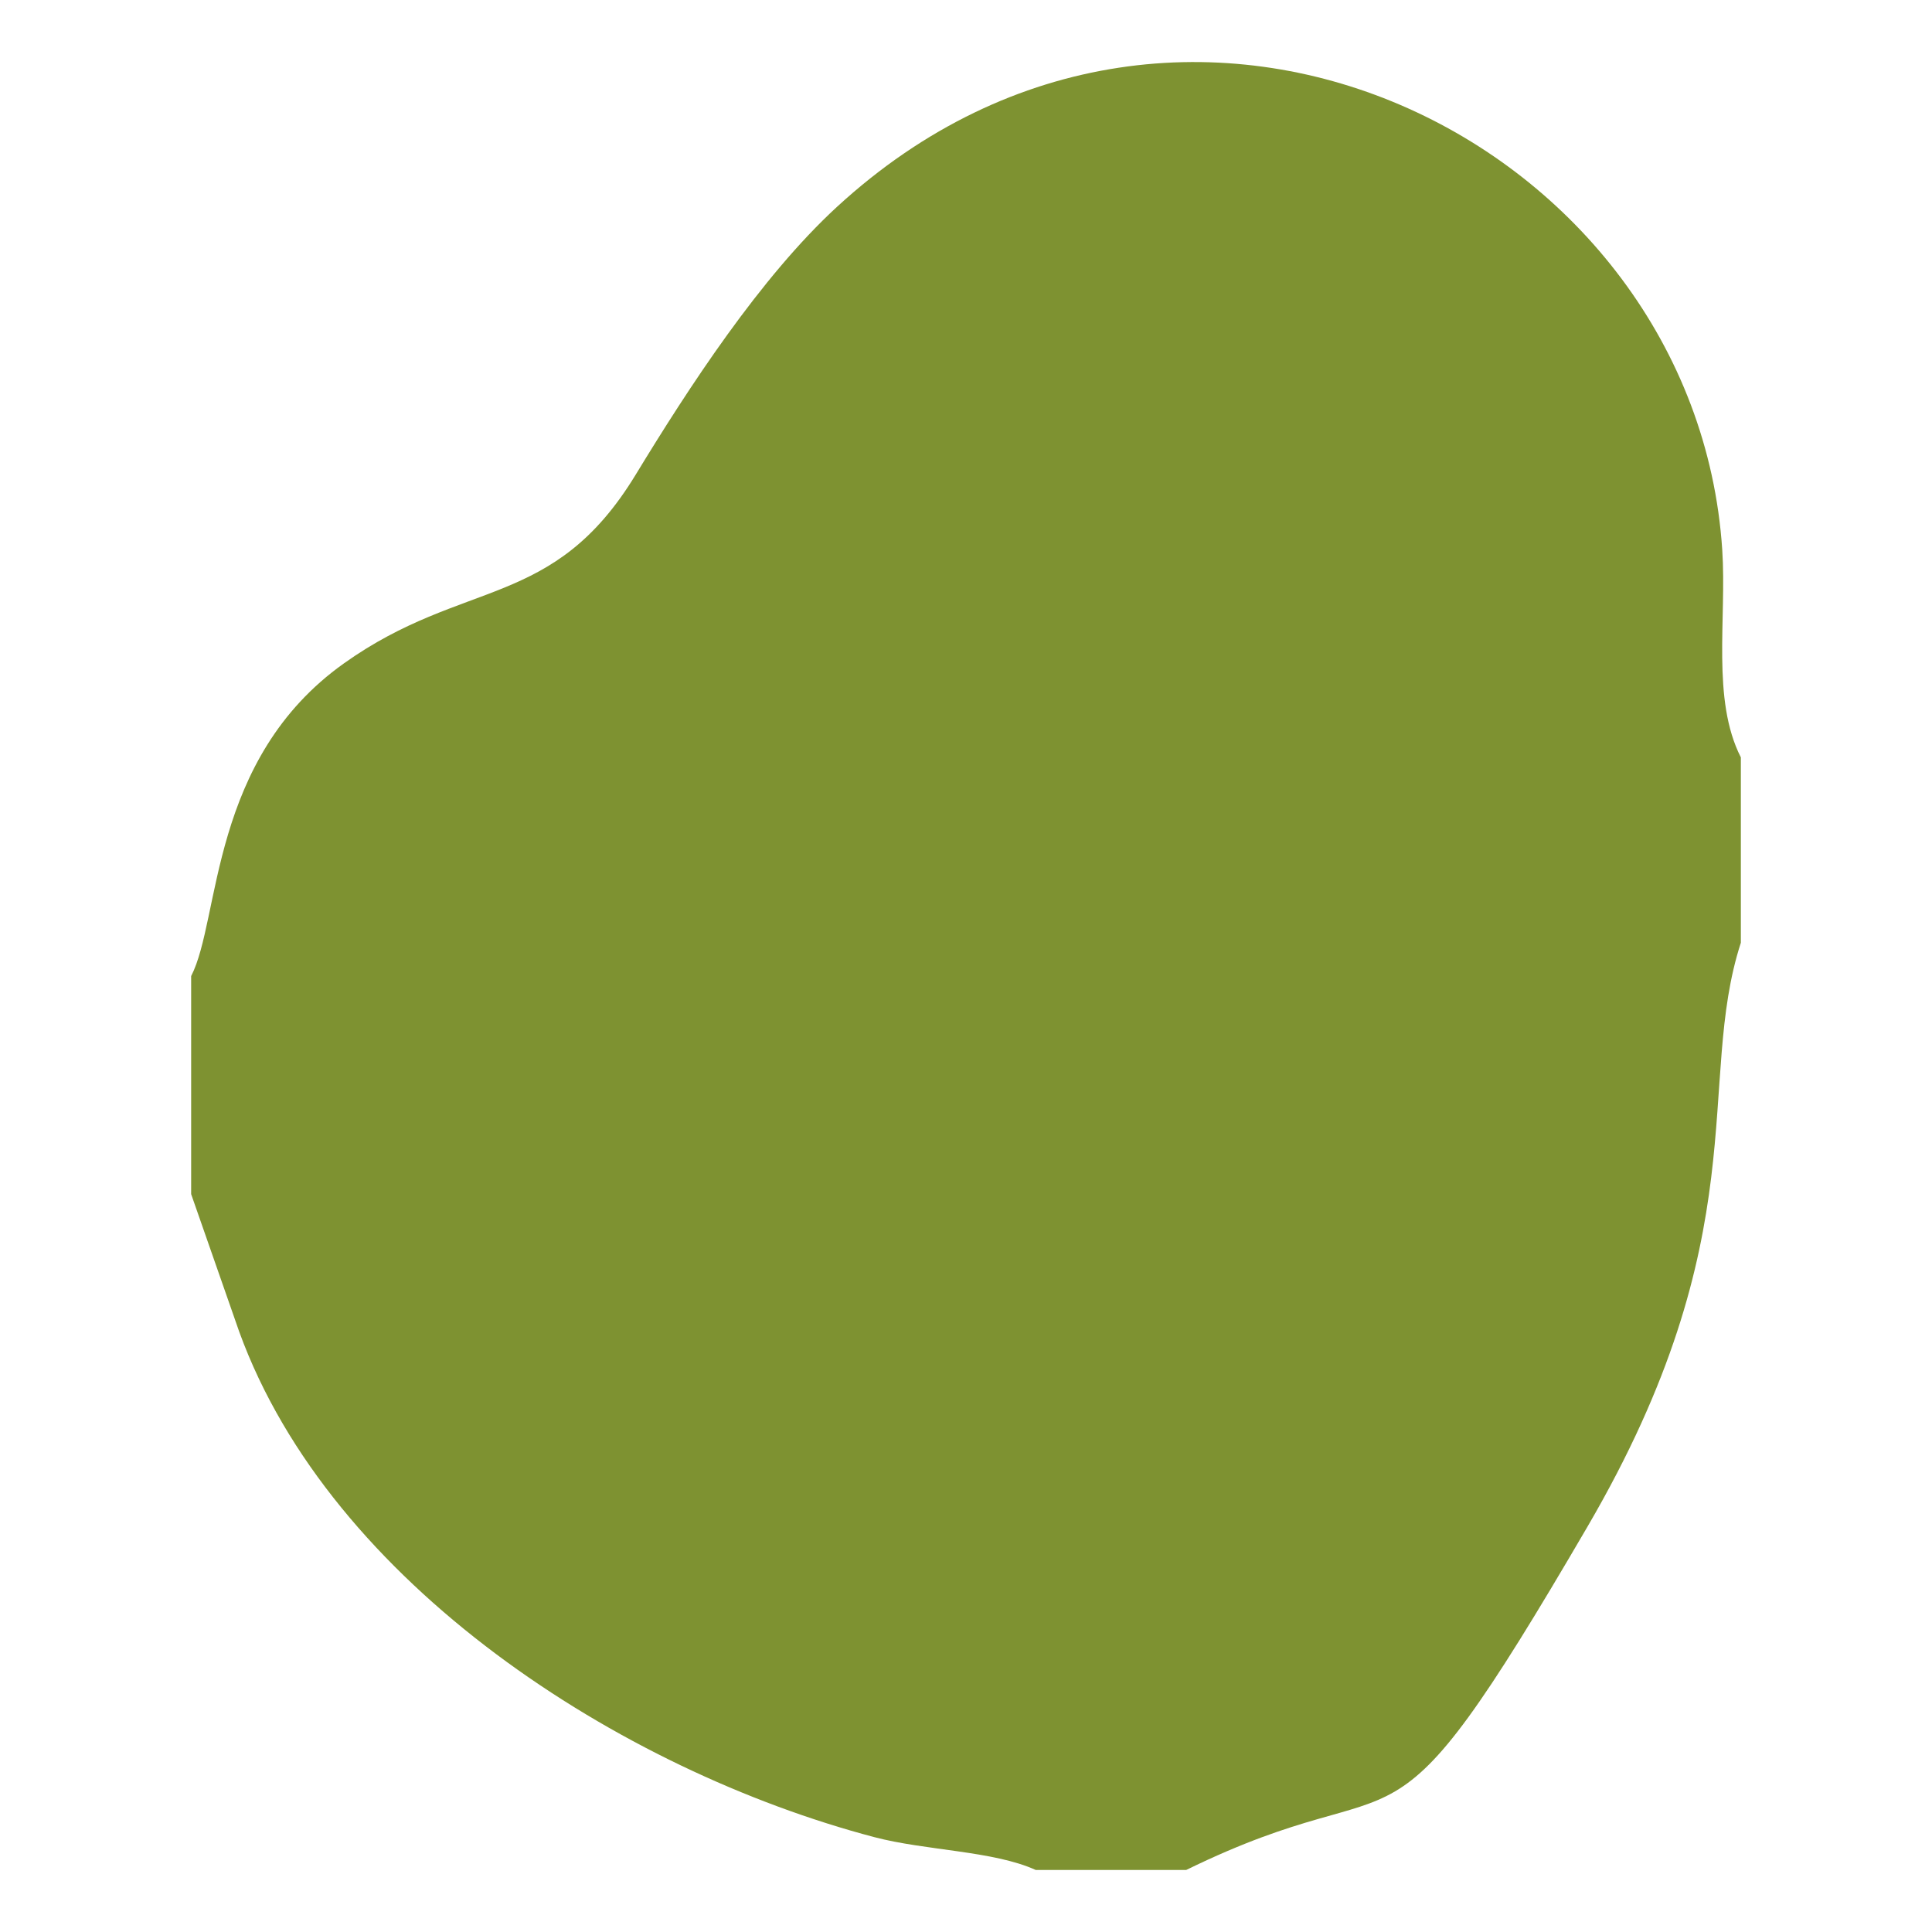 <?xml version="1.0" encoding="UTF-8"?>
<!DOCTYPE svg PUBLIC "-//W3C//DTD SVG 1.1//EN" "http://www.w3.org/Graphics/SVG/1.1/DTD/svg11.dtd">
<!-- Creator: CorelDRAW 2018 (64-Bit) -->
<svg xmlns="http://www.w3.org/2000/svg" xml:space="preserve" width="1280px" height="1280px" version="1.1" style="shape-rendering:geometricPrecision; text-rendering:geometricPrecision; image-rendering:optimizeQuality; fill-rule:evenodd; clip-rule:evenodd"
viewBox="0 0 1280 1280"
 xmlns:xlink="http://www.w3.org/1999/xlink">
 <defs>
  <style type="text/css">
   <![CDATA[
    .fil0 {fill:#7E9231}
   ]]>
  </style>
 </defs>
 <g id="Livello_x0020_1">
  <path class="fil0" d="M126.64 646.68l0 144.46 31.89 91.28c60.74,167 252.4,290.33 420.67,334.72 34.08,8.99 78.85,9 106.98,21.75l99.74 0c154.51,-75.59 125.81,12.6 265.86,-227.48 113.24,-194.12 71.38,-293.72 101.58,-386.82l0 -122.81c-19.51,-38.3 -9.31,-91.74 -12.33,-137.55 -17.87,-270.65 -355.5,-439.55 -586.48,-227.21 -50.9,46.8 -98.42,120.01 -133.41,177.5 -54.67,89.85 -113.36,68.18 -193.18,124.91 -89.37,63.52 -81.75,169.4 -101.32,207.25z"/>
 </g>
</svg>
